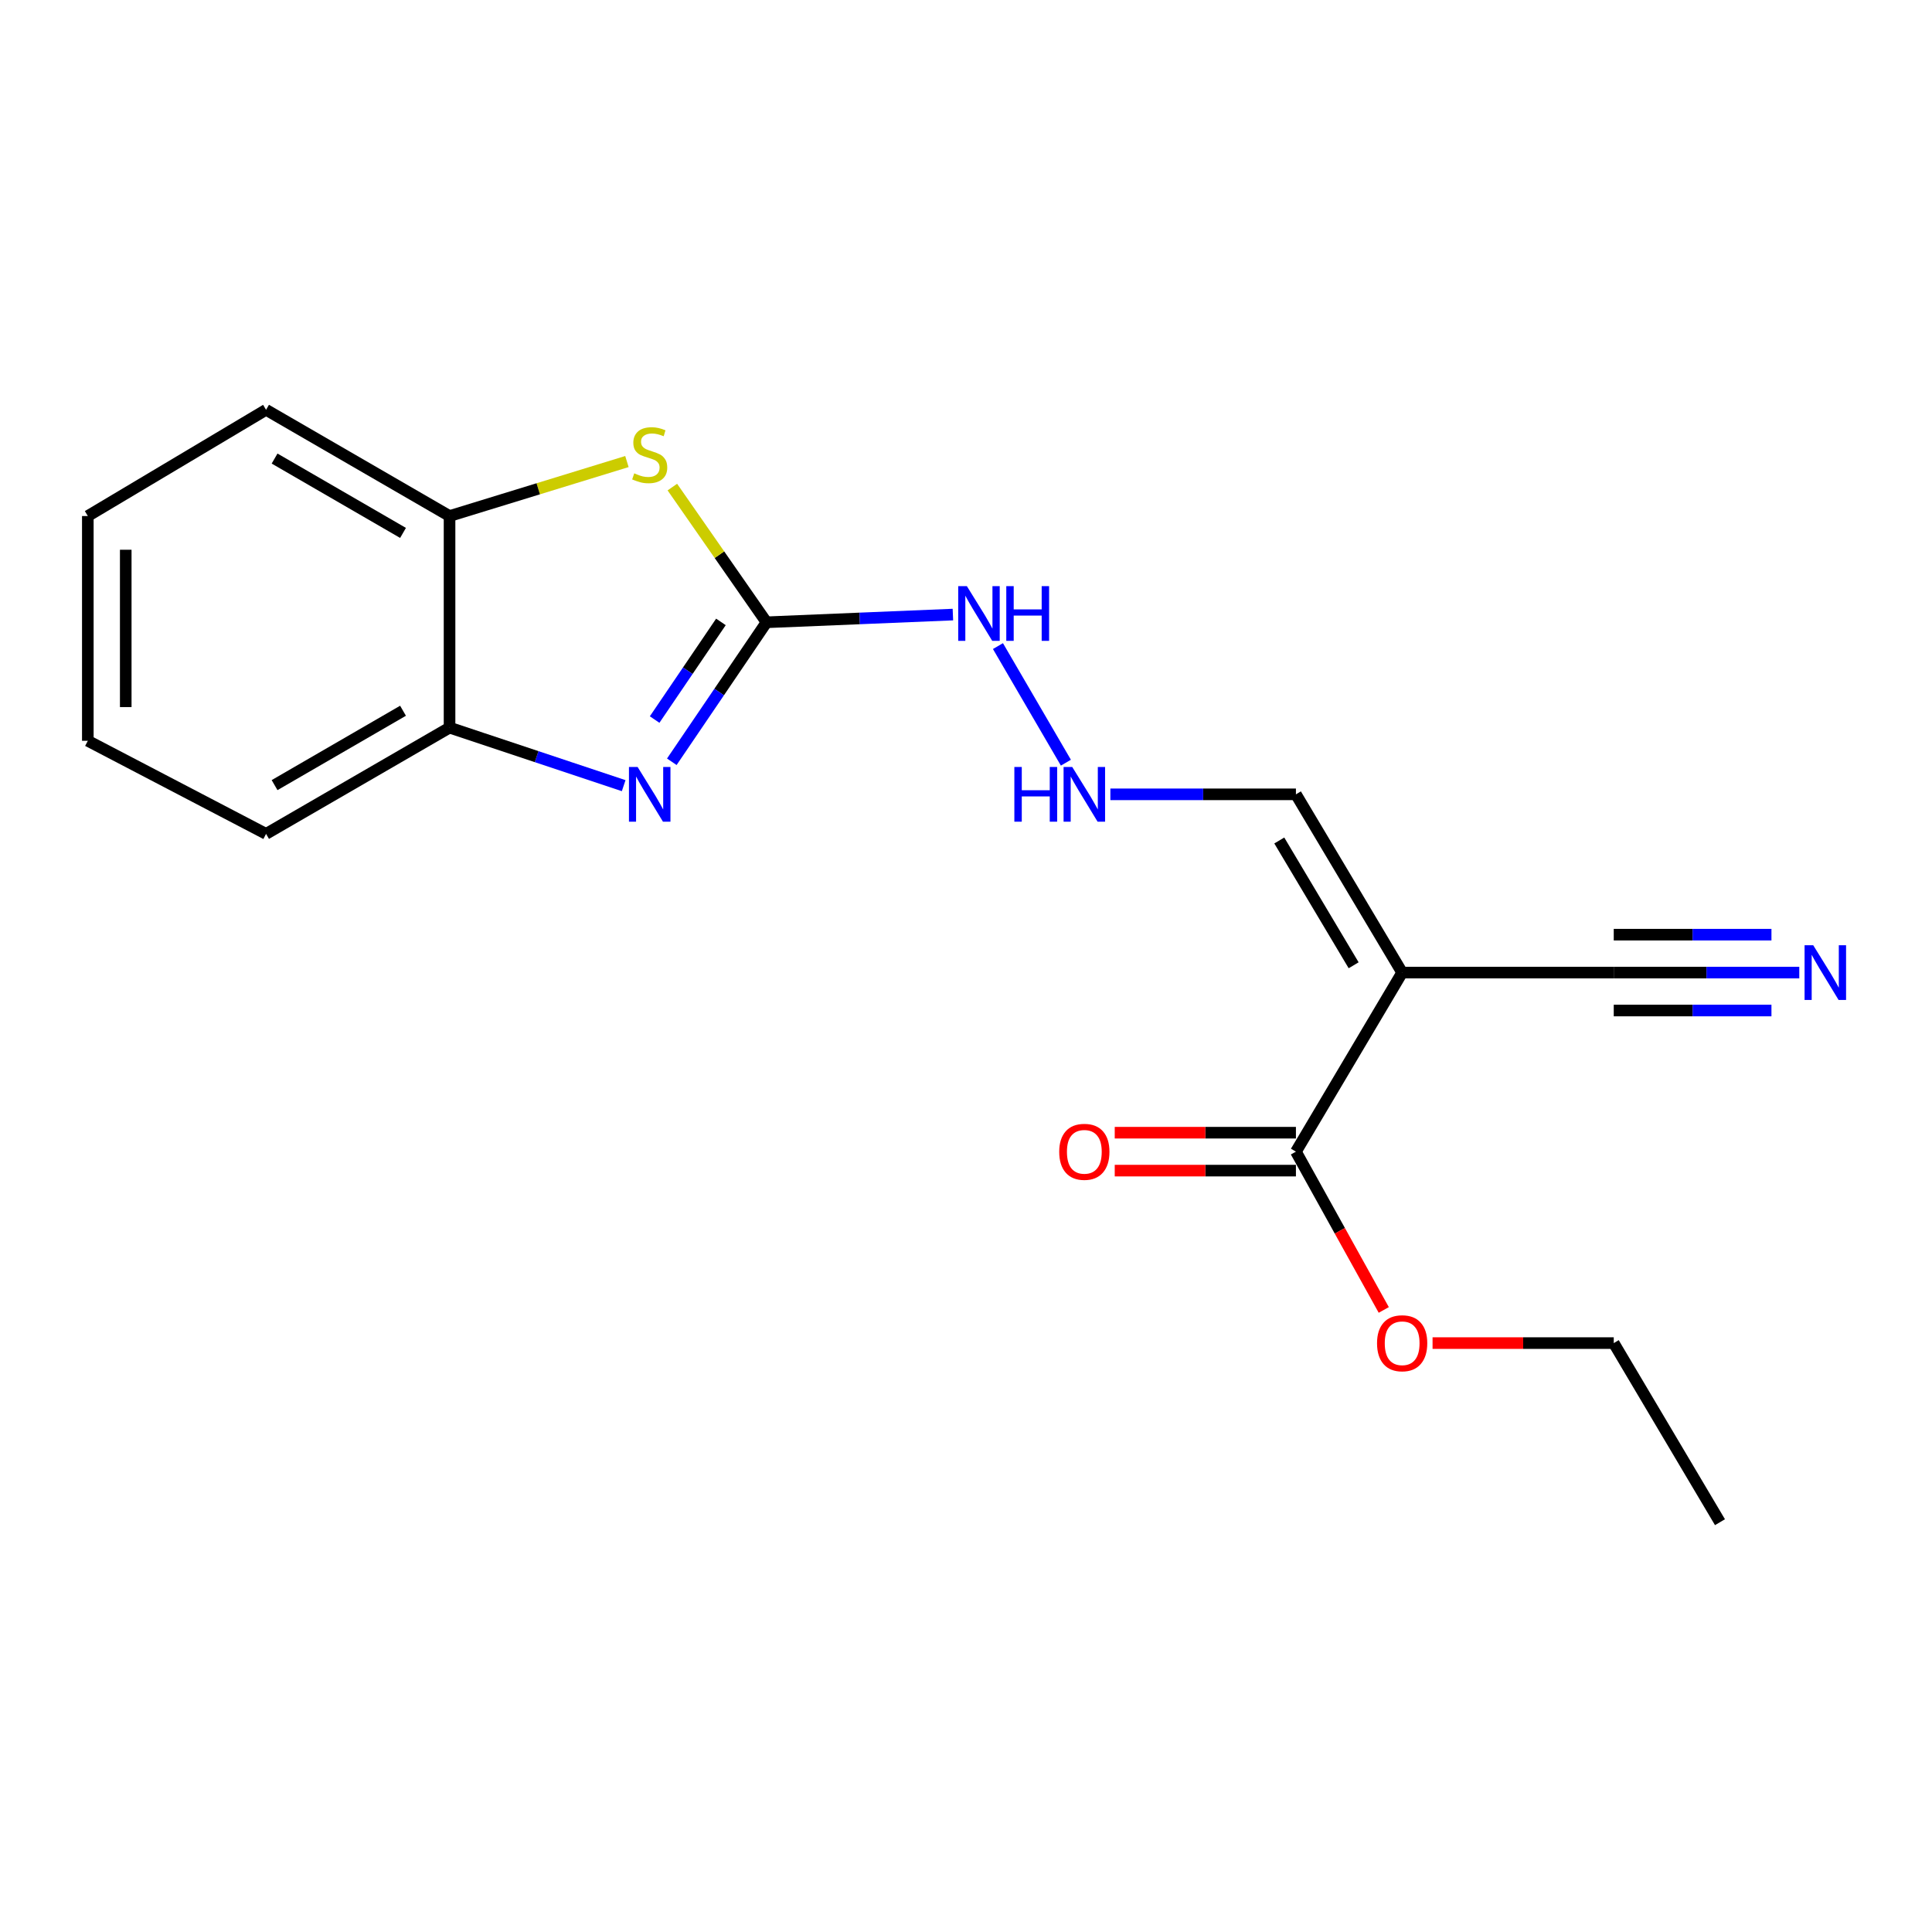 <?xml version='1.0' encoding='iso-8859-1'?>
<svg version='1.1' baseProfile='full'
              xmlns='http://www.w3.org/2000/svg'
                      xmlns:rdkit='http://www.rdkit.org/xml'
                      xmlns:xlink='http://www.w3.org/1999/xlink'
                  xml:space='preserve'
width='1000px' height='1000px' viewBox='0 0 1000 1000'>
<!-- END OF HEADER -->
<rect style='opacity:1.0;fill:#FFFFFF;stroke:none' width='1000' height='1000' x='0' y='0'> </rect>
<path class='bond-0' d='M 396.743,322.093 L 372.234,358.193' style='fill:none;fill-rule:evenodd;stroke:#000000;stroke-width:6px;stroke-linecap:butt;stroke-linejoin:miter;stroke-opacity:1' />
<path class='bond-0' d='M 372.234,358.193 L 347.725,394.294' style='fill:none;fill-rule:evenodd;stroke:#0000FF;stroke-width:6px;stroke-linecap:butt;stroke-linejoin:miter;stroke-opacity:1' />
<path class='bond-0' d='M 373.15,321.897 L 355.994,347.168' style='fill:none;fill-rule:evenodd;stroke:#000000;stroke-width:6px;stroke-linecap:butt;stroke-linejoin:miter;stroke-opacity:1' />
<path class='bond-0' d='M 355.994,347.168 L 338.838,372.438' style='fill:none;fill-rule:evenodd;stroke:#0000FF;stroke-width:6px;stroke-linecap:butt;stroke-linejoin:miter;stroke-opacity:1' />
<path class='bond-2' d='M 396.743,322.093 L 372.376,287.103' style='fill:none;fill-rule:evenodd;stroke:#000000;stroke-width:6px;stroke-linecap:butt;stroke-linejoin:miter;stroke-opacity:1' />
<path class='bond-2' d='M 372.376,287.103 L 348.01,252.113' style='fill:none;fill-rule:evenodd;stroke:#CCCC00;stroke-width:6px;stroke-linecap:butt;stroke-linejoin:miter;stroke-opacity:1' />
<path class='bond-9' d='M 396.743,322.093 L 444.981,320.098' style='fill:none;fill-rule:evenodd;stroke:#000000;stroke-width:6px;stroke-linecap:butt;stroke-linejoin:miter;stroke-opacity:1' />
<path class='bond-9' d='M 444.981,320.098 L 493.219,318.103' style='fill:none;fill-rule:evenodd;stroke:#0000FF;stroke-width:6px;stroke-linecap:butt;stroke-linejoin:miter;stroke-opacity:1' />
<path class='bond-4' d='M 322.815,406.656 L 277.75,391.637' style='fill:none;fill-rule:evenodd;stroke:#0000FF;stroke-width:6px;stroke-linecap:butt;stroke-linejoin:miter;stroke-opacity:1' />
<path class='bond-4' d='M 277.75,391.637 L 232.686,376.619' style='fill:none;fill-rule:evenodd;stroke:#000000;stroke-width:6px;stroke-linecap:butt;stroke-linejoin:miter;stroke-opacity:1' />
<path class='bond-1' d='M 725.752,503.413 L 670.768,411.145' style='fill:none;fill-rule:evenodd;stroke:#000000;stroke-width:6px;stroke-linecap:butt;stroke-linejoin:miter;stroke-opacity:1' />
<path class='bond-1' d='M 700.642,499.621 L 662.154,435.033' style='fill:none;fill-rule:evenodd;stroke:#000000;stroke-width:6px;stroke-linecap:butt;stroke-linejoin:miter;stroke-opacity:1' />
<path class='bond-3' d='M 725.752,503.413 L 670.768,596.096' style='fill:none;fill-rule:evenodd;stroke:#000000;stroke-width:6px;stroke-linecap:butt;stroke-linejoin:miter;stroke-opacity:1' />
<path class='bond-5' d='M 725.752,503.413 L 835.273,503.413' style='fill:none;fill-rule:evenodd;stroke:#000000;stroke-width:6px;stroke-linecap:butt;stroke-linejoin:miter;stroke-opacity:1' />
<path class='bond-6' d='M 324.495,238.898 L 278.59,252.998' style='fill:none;fill-rule:evenodd;stroke:#CCCC00;stroke-width:6px;stroke-linecap:butt;stroke-linejoin:miter;stroke-opacity:1' />
<path class='bond-6' d='M 278.59,252.998 L 232.686,267.098' style='fill:none;fill-rule:evenodd;stroke:#000000;stroke-width:6px;stroke-linecap:butt;stroke-linejoin:miter;stroke-opacity:1' />
<path class='bond-11' d='M 670.768,586.282 L 623.877,586.282' style='fill:none;fill-rule:evenodd;stroke:#000000;stroke-width:6px;stroke-linecap:butt;stroke-linejoin:miter;stroke-opacity:1' />
<path class='bond-11' d='M 623.877,586.282 L 576.986,586.282' style='fill:none;fill-rule:evenodd;stroke:#FF0000;stroke-width:6px;stroke-linecap:butt;stroke-linejoin:miter;stroke-opacity:1' />
<path class='bond-11' d='M 670.768,605.911 L 623.877,605.911' style='fill:none;fill-rule:evenodd;stroke:#000000;stroke-width:6px;stroke-linecap:butt;stroke-linejoin:miter;stroke-opacity:1' />
<path class='bond-11' d='M 623.877,605.911 L 576.986,605.911' style='fill:none;fill-rule:evenodd;stroke:#FF0000;stroke-width:6px;stroke-linecap:butt;stroke-linejoin:miter;stroke-opacity:1' />
<path class='bond-12' d='M 670.768,596.096 L 693.501,637.062' style='fill:none;fill-rule:evenodd;stroke:#000000;stroke-width:6px;stroke-linecap:butt;stroke-linejoin:miter;stroke-opacity:1' />
<path class='bond-12' d='M 693.501,637.062 L 716.234,678.028' style='fill:none;fill-rule:evenodd;stroke:#FF0000;stroke-width:6px;stroke-linecap:butt;stroke-linejoin:miter;stroke-opacity:1' />
<path class='bond-13' d='M 232.686,376.619 L 137.712,431.614' style='fill:none;fill-rule:evenodd;stroke:#000000;stroke-width:6px;stroke-linecap:butt;stroke-linejoin:miter;stroke-opacity:1' />
<path class='bond-13' d='M 208.603,367.881 L 142.122,406.377' style='fill:none;fill-rule:evenodd;stroke:#000000;stroke-width:6px;stroke-linecap:butt;stroke-linejoin:miter;stroke-opacity:1' />
<path class='bond-19' d='M 232.686,376.619 L 232.686,267.098' style='fill:none;fill-rule:evenodd;stroke:#000000;stroke-width:6px;stroke-linecap:butt;stroke-linejoin:miter;stroke-opacity:1' />
<path class='bond-7' d='M 835.273,503.413 L 883.289,503.413' style='fill:none;fill-rule:evenodd;stroke:#000000;stroke-width:6px;stroke-linecap:butt;stroke-linejoin:miter;stroke-opacity:1' />
<path class='bond-7' d='M 883.289,503.413 L 931.305,503.413' style='fill:none;fill-rule:evenodd;stroke:#0000FF;stroke-width:6px;stroke-linecap:butt;stroke-linejoin:miter;stroke-opacity:1' />
<path class='bond-7' d='M 835.273,523.043 L 876.087,523.043' style='fill:none;fill-rule:evenodd;stroke:#000000;stroke-width:6px;stroke-linecap:butt;stroke-linejoin:miter;stroke-opacity:1' />
<path class='bond-7' d='M 876.087,523.043 L 916.9,523.043' style='fill:none;fill-rule:evenodd;stroke:#0000FF;stroke-width:6px;stroke-linecap:butt;stroke-linejoin:miter;stroke-opacity:1' />
<path class='bond-7' d='M 835.273,483.784 L 876.087,483.784' style='fill:none;fill-rule:evenodd;stroke:#000000;stroke-width:6px;stroke-linecap:butt;stroke-linejoin:miter;stroke-opacity:1' />
<path class='bond-7' d='M 876.087,483.784 L 916.9,483.784' style='fill:none;fill-rule:evenodd;stroke:#0000FF;stroke-width:6px;stroke-linecap:butt;stroke-linejoin:miter;stroke-opacity:1' />
<path class='bond-14' d='M 232.686,267.098 L 137.712,212.114' style='fill:none;fill-rule:evenodd;stroke:#000000;stroke-width:6px;stroke-linecap:butt;stroke-linejoin:miter;stroke-opacity:1' />
<path class='bond-14' d='M 208.605,275.838 L 142.123,237.35' style='fill:none;fill-rule:evenodd;stroke:#000000;stroke-width:6px;stroke-linecap:butt;stroke-linejoin:miter;stroke-opacity:1' />
<path class='bond-8' d='M 670.768,411.145 L 622.747,411.145' style='fill:none;fill-rule:evenodd;stroke:#000000;stroke-width:6px;stroke-linecap:butt;stroke-linejoin:miter;stroke-opacity:1' />
<path class='bond-8' d='M 622.747,411.145 L 574.726,411.145' style='fill:none;fill-rule:evenodd;stroke:#0000FF;stroke-width:6px;stroke-linecap:butt;stroke-linejoin:miter;stroke-opacity:1' />
<path class='bond-10' d='M 516.539,334.414 L 551.704,394.764' style='fill:none;fill-rule:evenodd;stroke:#0000FF;stroke-width:6px;stroke-linecap:butt;stroke-linejoin:miter;stroke-opacity:1' />
<path class='bond-15' d='M 741.49,695.181 L 788.382,695.181' style='fill:none;fill-rule:evenodd;stroke:#FF0000;stroke-width:6px;stroke-linecap:butt;stroke-linejoin:miter;stroke-opacity:1' />
<path class='bond-15' d='M 788.382,695.181 L 835.273,695.181' style='fill:none;fill-rule:evenodd;stroke:#000000;stroke-width:6px;stroke-linecap:butt;stroke-linejoin:miter;stroke-opacity:1' />
<path class='bond-18' d='M 137.712,431.614 L 45.455,383.435' style='fill:none;fill-rule:evenodd;stroke:#000000;stroke-width:6px;stroke-linecap:butt;stroke-linejoin:miter;stroke-opacity:1' />
<path class='bond-17' d='M 137.712,212.114 L 45.455,267.098' style='fill:none;fill-rule:evenodd;stroke:#000000;stroke-width:6px;stroke-linecap:butt;stroke-linejoin:miter;stroke-opacity:1' />
<path class='bond-16' d='M 835.273,695.181 L 890.257,787.886' style='fill:none;fill-rule:evenodd;stroke:#000000;stroke-width:6px;stroke-linecap:butt;stroke-linejoin:miter;stroke-opacity:1' />
<path class='bond-20' d='M 45.455,267.098 L 45.455,383.435' style='fill:none;fill-rule:evenodd;stroke:#000000;stroke-width:6px;stroke-linecap:butt;stroke-linejoin:miter;stroke-opacity:1' />
<path class='bond-20' d='M 65.084,284.549 L 65.084,365.984' style='fill:none;fill-rule:evenodd;stroke:#000000;stroke-width:6px;stroke-linecap:butt;stroke-linejoin:miter;stroke-opacity:1' />
<path  class='atom-1' d='M 330.025 396.985
L 339.305 411.985
Q 340.225 413.465, 341.705 416.145
Q 343.185 418.825, 343.265 418.985
L 343.265 396.985
L 347.025 396.985
L 347.025 425.305
L 343.145 425.305
L 333.185 408.905
Q 332.025 406.985, 330.785 404.785
Q 329.585 402.585, 329.225 401.905
L 329.225 425.305
L 325.545 425.305
L 325.545 396.985
L 330.025 396.985
' fill='#0000FF'/>
<path  class='atom-3' d='M 328.285 244.997
Q 328.605 245.117, 329.925 245.677
Q 331.245 246.237, 332.685 246.597
Q 334.165 246.917, 335.605 246.917
Q 338.285 246.917, 339.845 245.637
Q 341.405 244.317, 341.405 242.037
Q 341.405 240.477, 340.605 239.517
Q 339.845 238.557, 338.645 238.037
Q 337.445 237.517, 335.445 236.917
Q 332.925 236.157, 331.405 235.437
Q 329.925 234.717, 328.845 233.197
Q 327.805 231.677, 327.805 229.117
Q 327.805 225.557, 330.205 223.357
Q 332.645 221.157, 337.445 221.157
Q 340.725 221.157, 344.445 222.717
L 343.525 225.797
Q 340.125 224.397, 337.565 224.397
Q 334.805 224.397, 333.285 225.557
Q 331.765 226.677, 331.805 228.637
Q 331.805 230.157, 332.565 231.077
Q 333.365 231.997, 334.485 232.517
Q 335.645 233.037, 337.565 233.637
Q 340.125 234.437, 341.645 235.237
Q 343.165 236.037, 344.245 237.677
Q 345.365 239.277, 345.365 242.037
Q 345.365 245.957, 342.725 248.077
Q 340.125 250.157, 335.765 250.157
Q 333.245 250.157, 331.325 249.597
Q 329.445 249.077, 327.205 248.157
L 328.285 244.997
' fill='#CCCC00'/>
<path  class='atom-8' d='M 938.523 489.253
L 947.803 504.253
Q 948.723 505.733, 950.203 508.413
Q 951.683 511.093, 951.763 511.253
L 951.763 489.253
L 955.523 489.253
L 955.523 517.573
L 951.643 517.573
L 941.683 501.173
Q 940.523 499.253, 939.283 497.053
Q 938.083 494.853, 937.723 494.173
L 937.723 517.573
L 934.043 517.573
L 934.043 489.253
L 938.523 489.253
' fill='#0000FF'/>
<path  class='atom-10' d='M 500.451 303.385
L 509.731 318.385
Q 510.651 319.865, 512.131 322.545
Q 513.611 325.225, 513.691 325.385
L 513.691 303.385
L 517.451 303.385
L 517.451 331.705
L 513.571 331.705
L 503.611 315.305
Q 502.451 313.385, 501.211 311.185
Q 500.011 308.985, 499.651 308.305
L 499.651 331.705
L 495.971 331.705
L 495.971 303.385
L 500.451 303.385
' fill='#0000FF'/>
<path  class='atom-10' d='M 520.851 303.385
L 524.691 303.385
L 524.691 315.425
L 539.171 315.425
L 539.171 303.385
L 543.011 303.385
L 543.011 331.705
L 539.171 331.705
L 539.171 318.625
L 524.691 318.625
L 524.691 331.705
L 520.851 331.705
L 520.851 303.385
' fill='#0000FF'/>
<path  class='atom-11' d='M 525.028 396.985
L 528.868 396.985
L 528.868 409.025
L 543.348 409.025
L 543.348 396.985
L 547.188 396.985
L 547.188 425.305
L 543.348 425.305
L 543.348 412.225
L 528.868 412.225
L 528.868 425.305
L 525.028 425.305
L 525.028 396.985
' fill='#0000FF'/>
<path  class='atom-11' d='M 554.988 396.985
L 564.268 411.985
Q 565.188 413.465, 566.668 416.145
Q 568.148 418.825, 568.228 418.985
L 568.228 396.985
L 571.988 396.985
L 571.988 425.305
L 568.108 425.305
L 558.148 408.905
Q 556.988 406.985, 555.748 404.785
Q 554.548 402.585, 554.188 401.905
L 554.188 425.305
L 550.508 425.305
L 550.508 396.985
L 554.988 396.985
' fill='#0000FF'/>
<path  class='atom-12' d='M 548.248 596.176
Q 548.248 589.376, 551.608 585.576
Q 554.968 581.776, 561.248 581.776
Q 567.528 581.776, 570.888 585.576
Q 574.248 589.376, 574.248 596.176
Q 574.248 603.056, 570.848 606.976
Q 567.448 610.856, 561.248 610.856
Q 555.008 610.856, 551.608 606.976
Q 548.248 603.096, 548.248 596.176
M 561.248 607.656
Q 565.568 607.656, 567.888 604.776
Q 570.248 601.856, 570.248 596.176
Q 570.248 590.616, 567.888 587.816
Q 565.568 584.976, 561.248 584.976
Q 556.928 584.976, 554.568 587.776
Q 552.248 590.576, 552.248 596.176
Q 552.248 601.896, 554.568 604.776
Q 556.928 607.656, 561.248 607.656
' fill='#FF0000'/>
<path  class='atom-13' d='M 712.752 695.261
Q 712.752 688.461, 716.112 684.661
Q 719.472 680.861, 725.752 680.861
Q 732.032 680.861, 735.392 684.661
Q 738.752 688.461, 738.752 695.261
Q 738.752 702.141, 735.352 706.061
Q 731.952 709.941, 725.752 709.941
Q 719.512 709.941, 716.112 706.061
Q 712.752 702.181, 712.752 695.261
M 725.752 706.741
Q 730.072 706.741, 732.392 703.861
Q 734.752 700.941, 734.752 695.261
Q 734.752 689.701, 732.392 686.901
Q 730.072 684.061, 725.752 684.061
Q 721.432 684.061, 719.072 686.861
Q 716.752 689.661, 716.752 695.261
Q 716.752 700.981, 719.072 703.861
Q 721.432 706.741, 725.752 706.741
' fill='#FF0000'/>
</svg>
